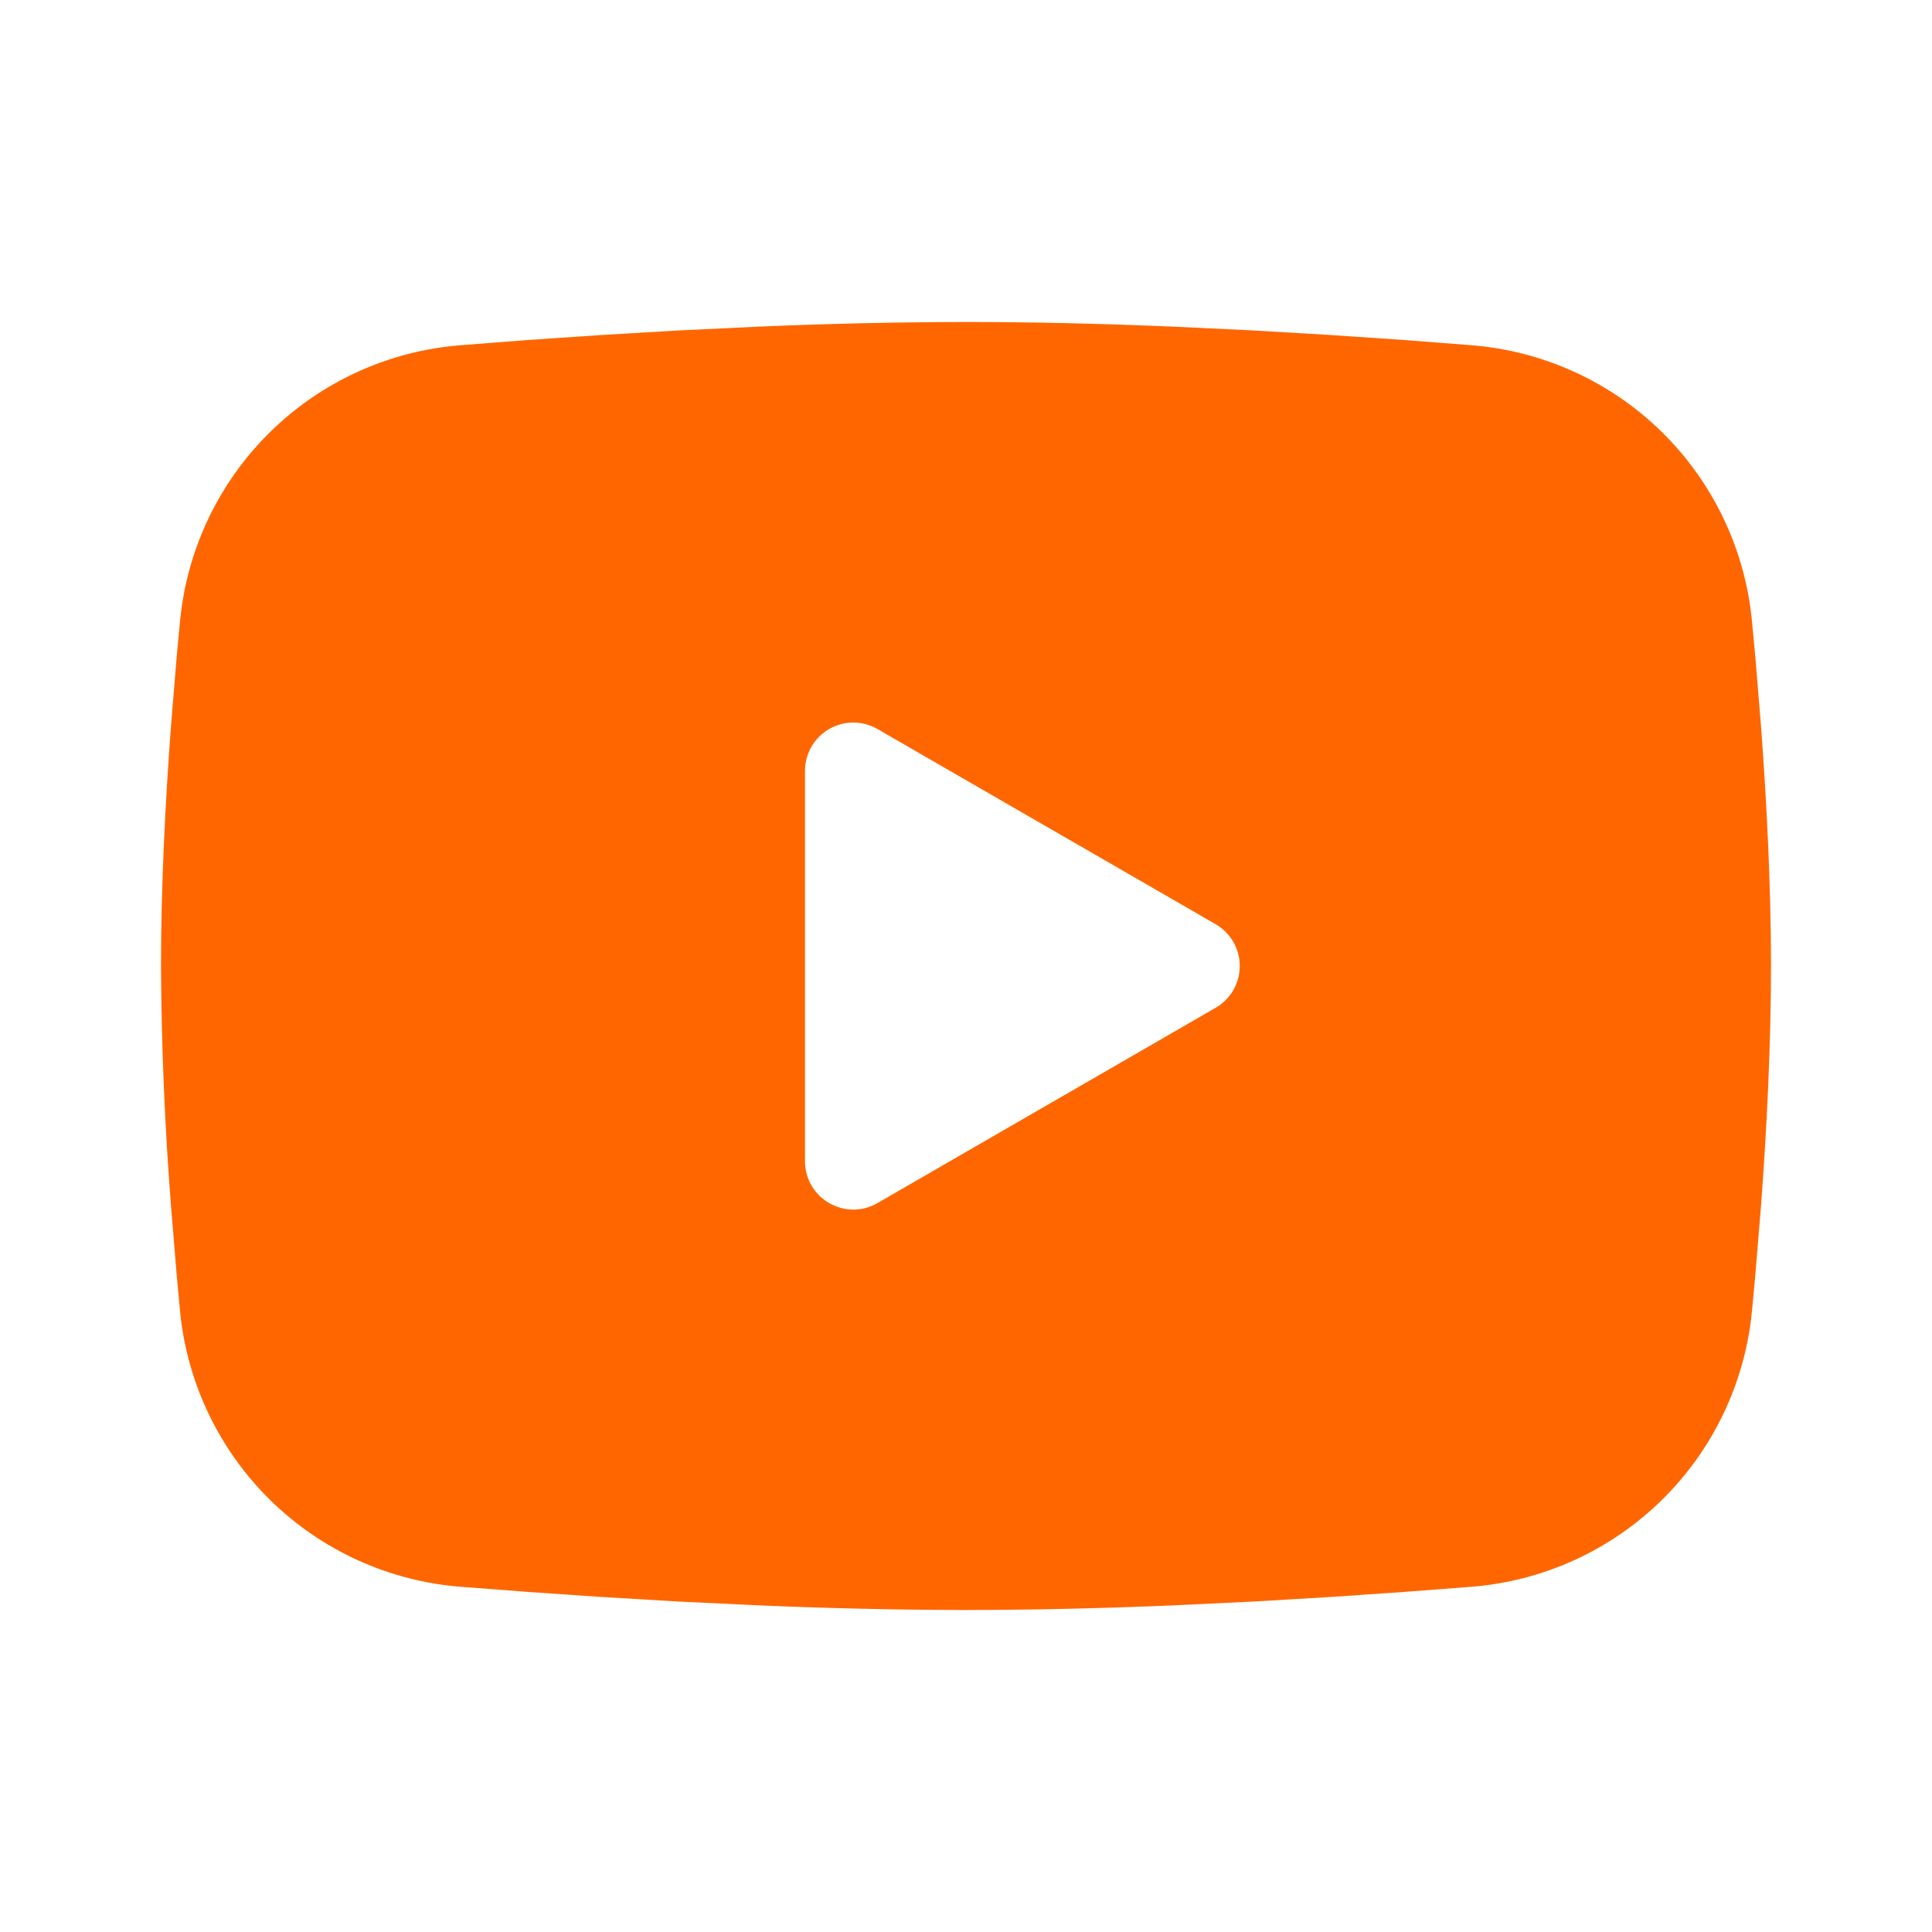 <svg width="50" height="50" viewBox="0 0 50 50" fill="none" xmlns="http://www.w3.org/2000/svg">
<path fill-rule="evenodd" clip-rule="evenodd" d="M25 8.333C26.781 8.333 28.608 8.379 30.379 8.454L32.471 8.554L34.473 8.673L36.348 8.8L38.06 8.933C39.919 9.075 41.668 9.868 43 11.172C44.331 12.477 45.16 14.209 45.34 16.065L45.423 16.95L45.579 18.846C45.725 20.811 45.833 22.952 45.833 25C45.833 27.048 45.725 29.19 45.579 31.154L45.423 33.05L45.34 33.935C45.16 35.791 44.331 37.524 42.999 38.829C41.667 40.133 39.917 40.926 38.058 41.067L36.35 41.198L34.475 41.327L32.471 41.446L30.379 41.546C28.587 41.623 26.794 41.664 25 41.667C23.206 41.664 21.413 41.623 19.621 41.546L17.529 41.446L15.527 41.327L13.652 41.198L11.94 41.067C10.081 40.925 8.332 40.133 7 38.828C5.669 37.523 4.84 35.791 4.66 33.935L4.577 33.05L4.421 31.154C4.262 29.107 4.177 27.054 4.167 25C4.167 22.952 4.275 20.811 4.421 18.846L4.577 16.95L4.66 16.065C4.84 14.21 5.668 12.477 6.999 11.173C8.33 9.868 10.079 9.075 11.938 8.933L13.648 8.8L15.523 8.673L17.527 8.554L19.619 8.454C21.412 8.377 23.206 8.336 25 8.333ZM20.833 19.948V30.052C20.833 31.015 21.875 31.615 22.708 31.136L31.458 26.083C31.649 25.974 31.807 25.816 31.917 25.626C32.027 25.436 32.085 25.22 32.085 25C32.085 24.78 32.027 24.564 31.917 24.374C31.807 24.184 31.649 24.026 31.458 23.917L22.708 18.867C22.518 18.757 22.303 18.699 22.083 18.699C21.864 18.699 21.648 18.757 21.458 18.867C21.268 18.977 21.11 19.135 21 19.325C20.891 19.515 20.833 19.731 20.833 19.95V19.948Z" fill="#FF6600"/>
</svg>
